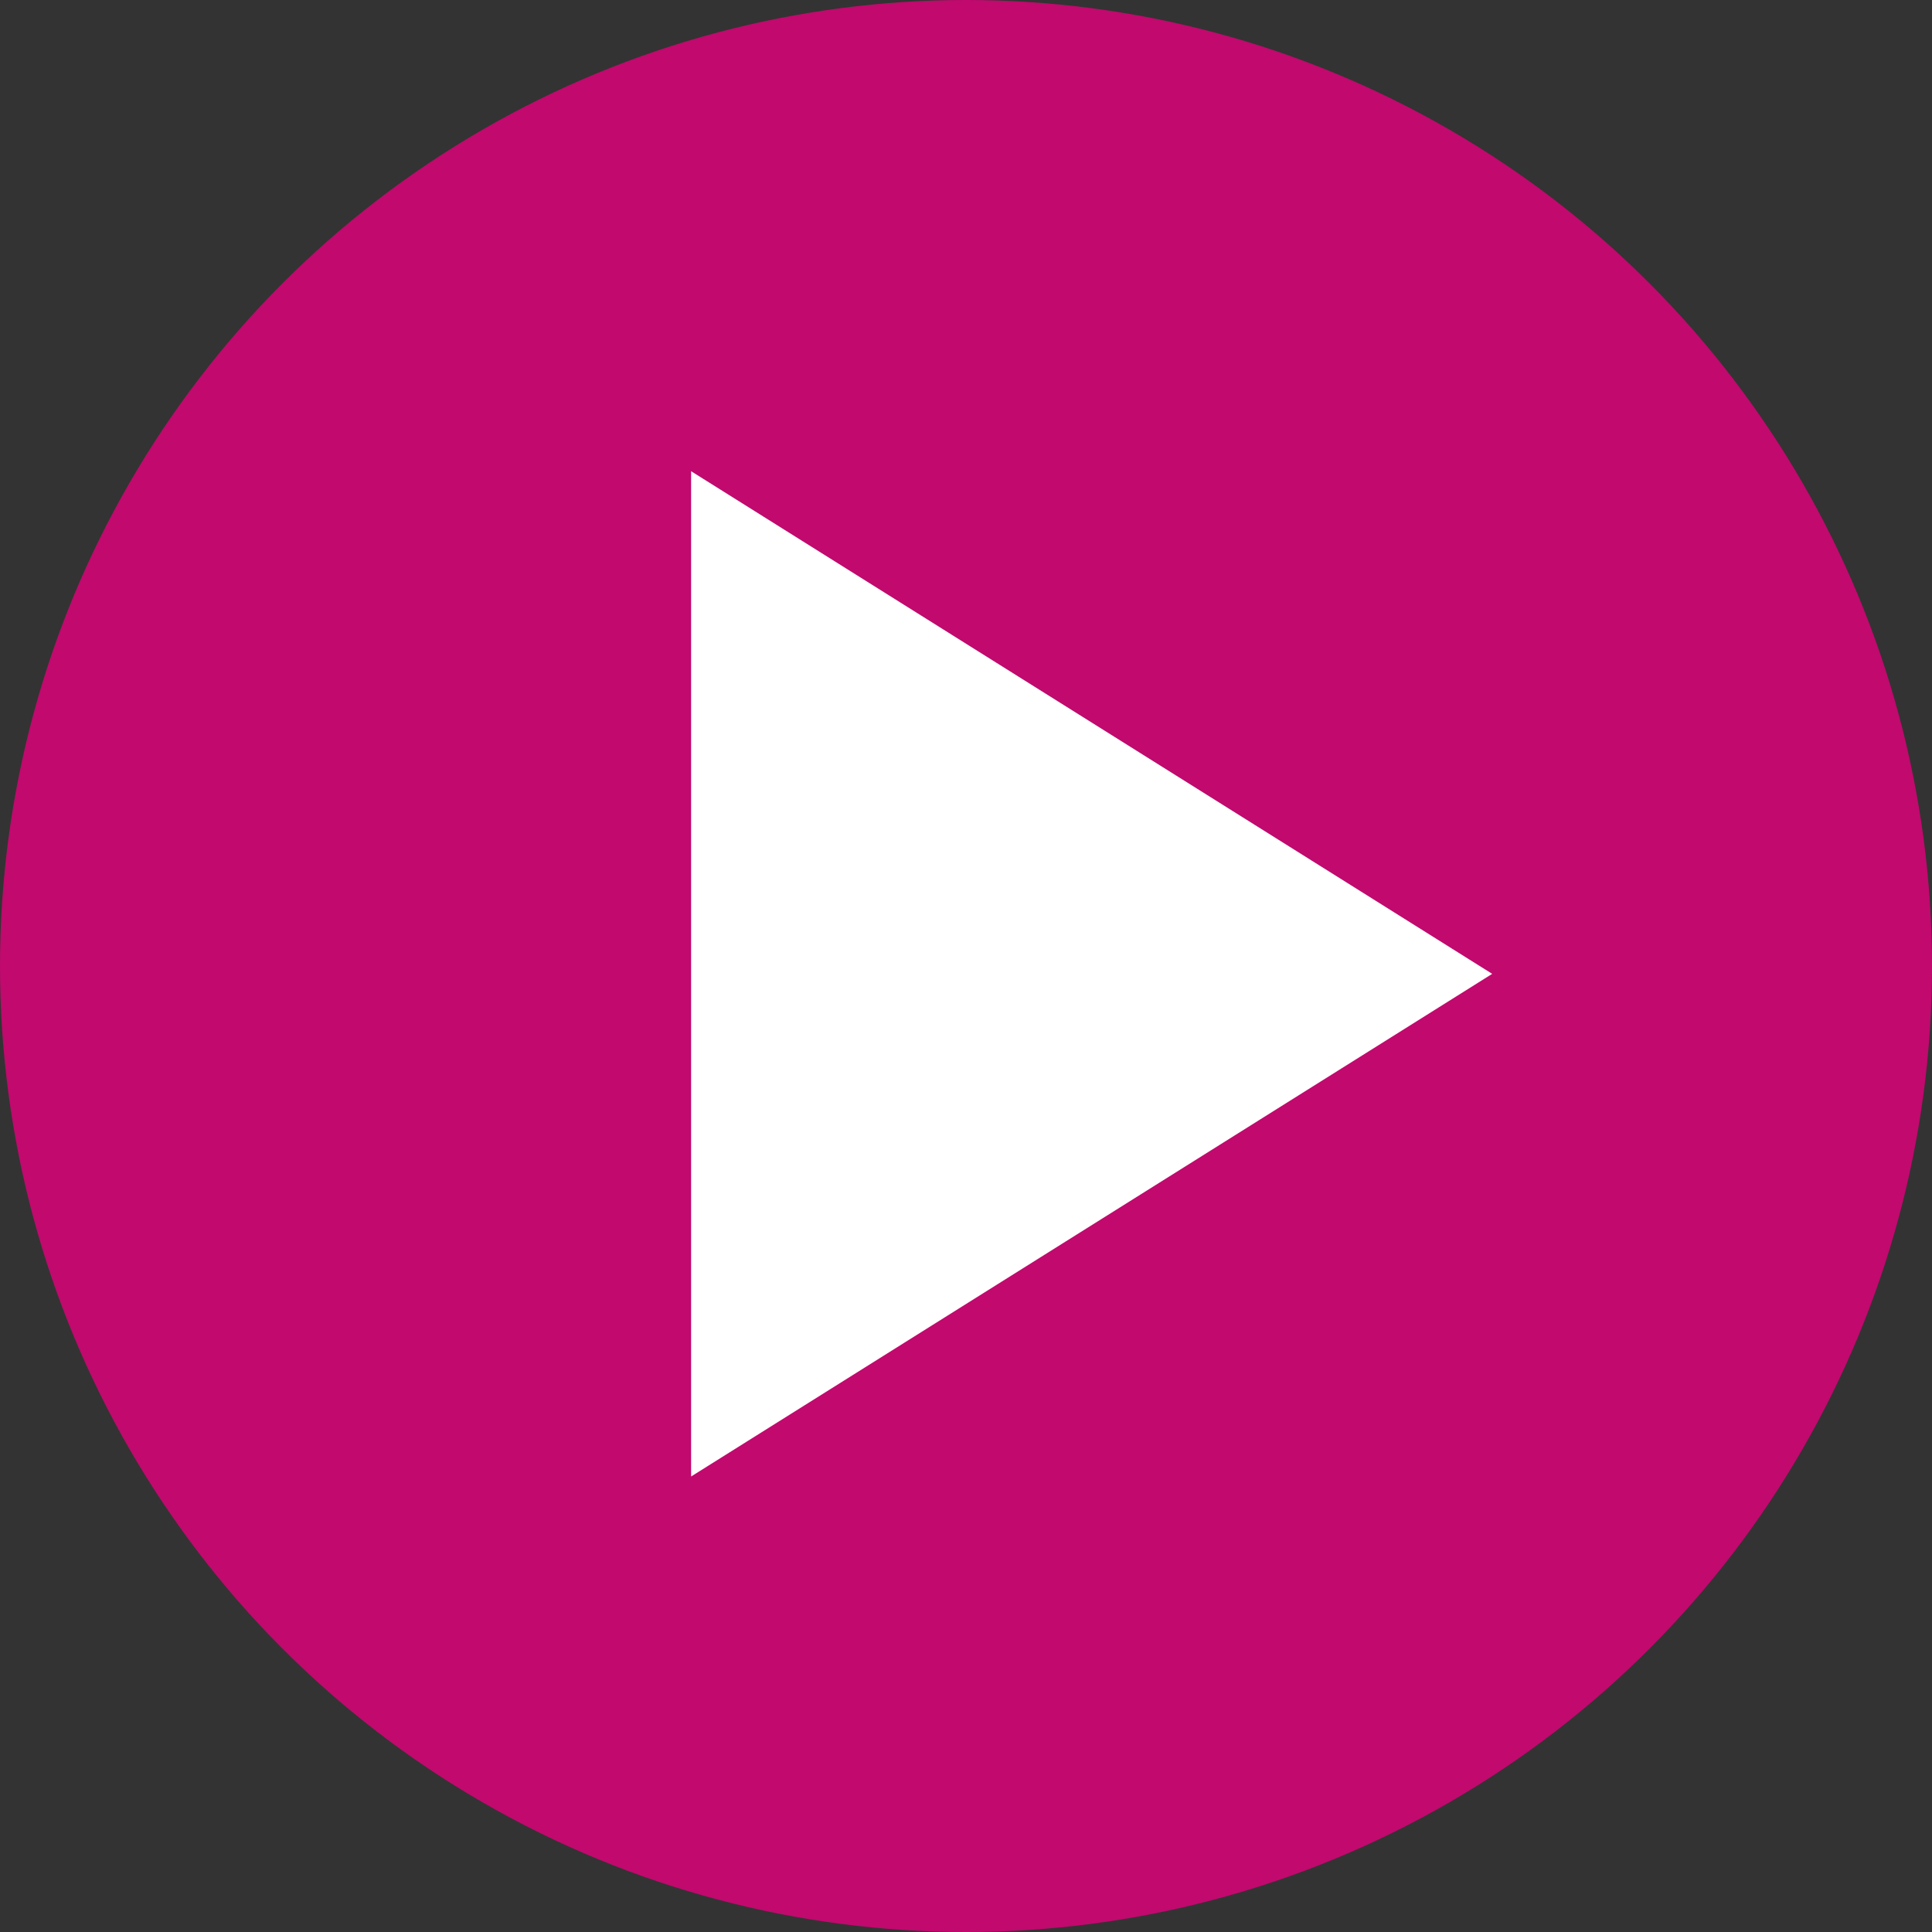 <?xml version="1.0" encoding="UTF-8"?>
<svg width="123px" height="123px" viewBox="0 0 123 123" version="1.1" xmlns="http://www.w3.org/2000/svg" xmlns:xlink="http://www.w3.org/1999/xlink">
    <rect x="0" y="0" width="123" height="123" fill="#333333" stroke="none"/>
    <title>Group 18</title>
    <g id="Page-1" stroke="none" stroke-width="1" fill="none" fill-rule="evenodd">
        <g id="Online-Template" transform="translate(-1021, -2160)">
            <g id="Group-18" transform="translate(1021, 2160)">
                <circle id="Oval" fill="#E0007B" opacity="0.819" cx="61.5" cy="61.5" r="61.5"></circle>
                <polygon id="Path-13" fill="#FFFFFF" points="44 30 44 94 95 62"></polygon>
            </g>
        </g>
    </g>
</svg>